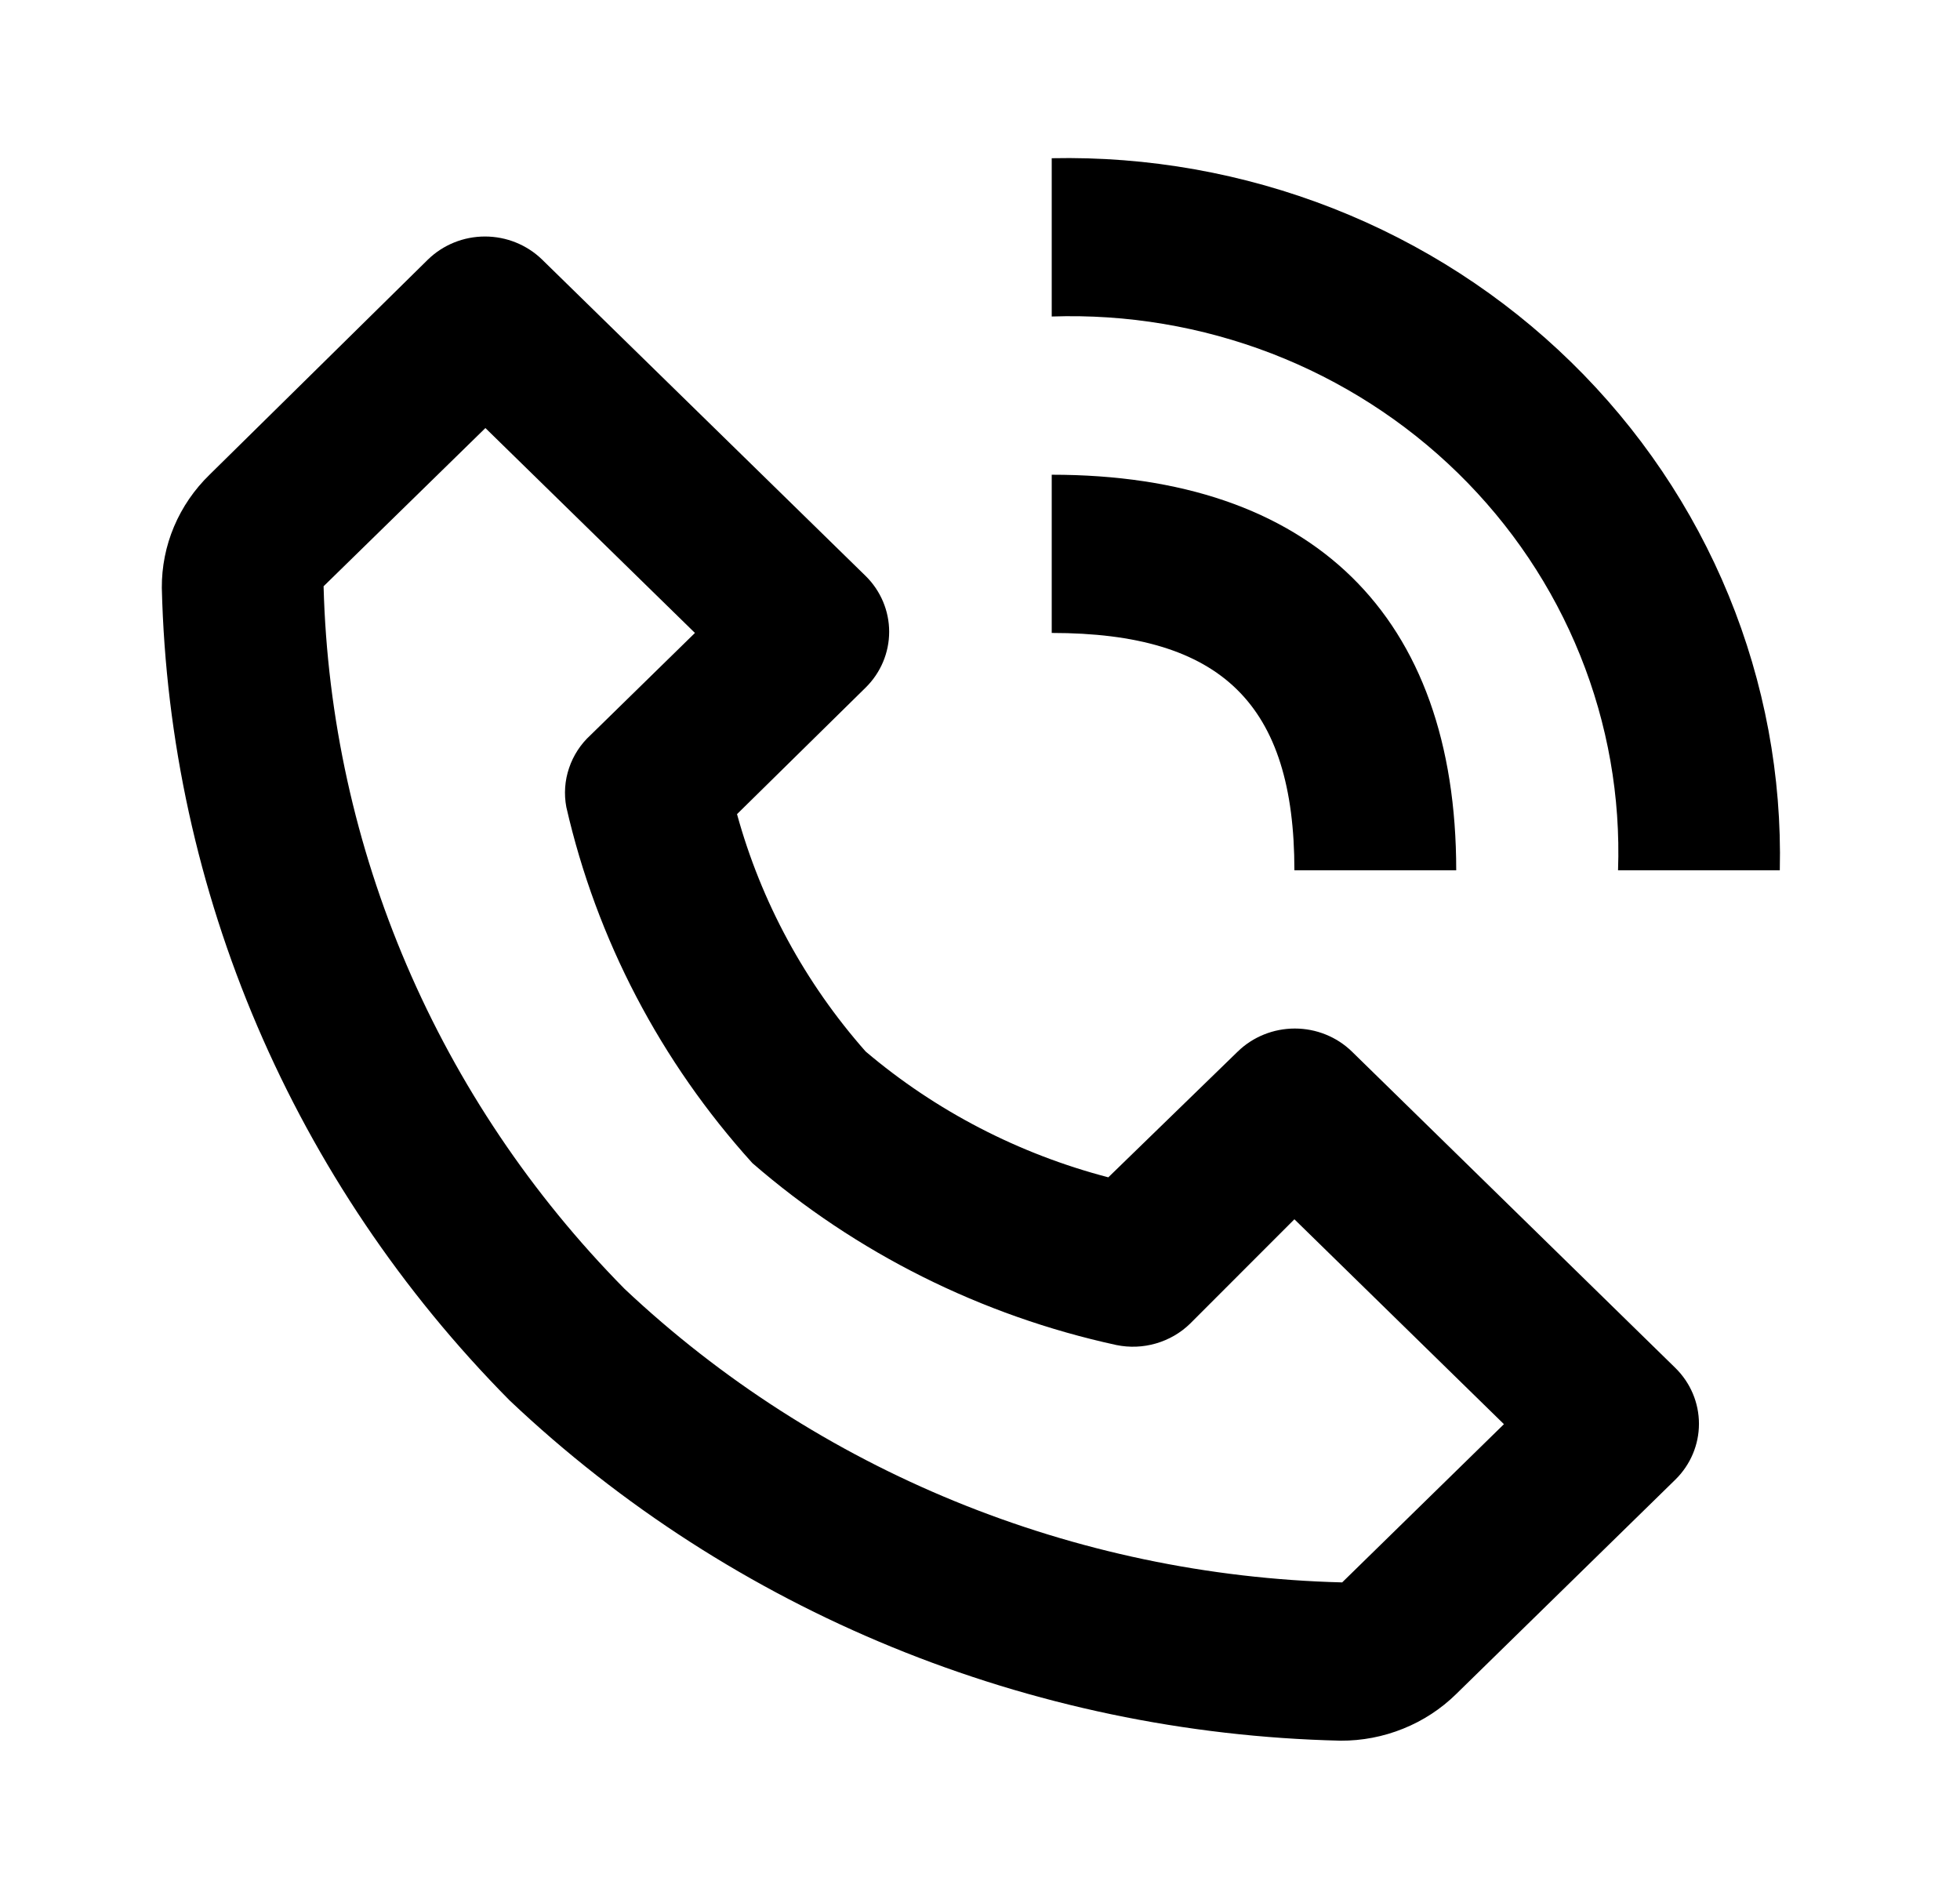 <svg width="32" height="31" viewBox="0 0 32 31" fill="none" xmlns="http://www.w3.org/2000/svg">
<path d="M21.886 28.417C22.237 28.419 22.585 28.352 22.909 28.221C23.233 28.091 23.528 27.898 23.775 27.655L27.354 24.154C27.6 23.912 27.738 23.585 27.738 23.244C27.738 22.902 27.6 22.575 27.354 22.333L22.071 17.166C21.824 16.926 21.489 16.791 21.14 16.791C20.791 16.791 20.456 16.926 20.209 17.166L18.095 19.22C16.632 18.838 15.277 18.136 14.133 17.166C13.144 16.046 12.426 14.721 12.033 13.291L14.133 11.225C14.379 10.983 14.517 10.655 14.517 10.314C14.517 9.973 14.379 9.645 14.133 9.403L8.85 4.237C8.602 3.996 8.267 3.861 7.918 3.861C7.569 3.861 7.235 3.996 6.987 4.237L3.421 7.75C3.172 7.992 2.975 8.28 2.841 8.597C2.707 8.914 2.64 9.254 2.642 9.597C2.761 14.56 4.789 19.297 8.321 22.863C11.968 26.316 16.811 28.299 21.886 28.417V28.417ZM7.925 6.988L11.346 10.333L9.642 12C9.481 12.147 9.36 12.332 9.291 12.538C9.221 12.743 9.206 12.962 9.246 13.175C9.739 15.333 10.785 17.332 12.284 18.988C13.975 20.455 16.02 21.478 18.227 21.958C18.442 22.002 18.664 21.993 18.873 21.932C19.083 21.871 19.274 21.761 19.429 21.61L21.133 19.905L24.554 23.25L21.913 25.833C17.532 25.723 13.353 24.014 10.197 21.041C7.15 17.953 5.396 13.861 5.283 9.571L7.925 6.988ZM26.417 14.208H29.058C29.093 12.672 28.808 11.146 28.223 9.72C27.638 8.295 26.764 7 25.653 5.914C24.542 4.827 23.218 3.972 21.76 3.4C20.302 2.828 18.741 2.55 17.171 2.583V5.167C18.396 5.125 19.618 5.331 20.759 5.77C21.899 6.21 22.936 6.875 23.803 7.723C24.67 8.571 25.35 9.584 25.799 10.7C26.249 11.816 26.459 13.01 26.417 14.208Z" fill="black"/>
<path d="M17.171 10.333C19.945 10.333 21.133 11.496 21.133 14.208H23.775C23.775 10.049 21.424 7.75 17.171 7.75V10.333Z" fill="black"/>
</svg>
